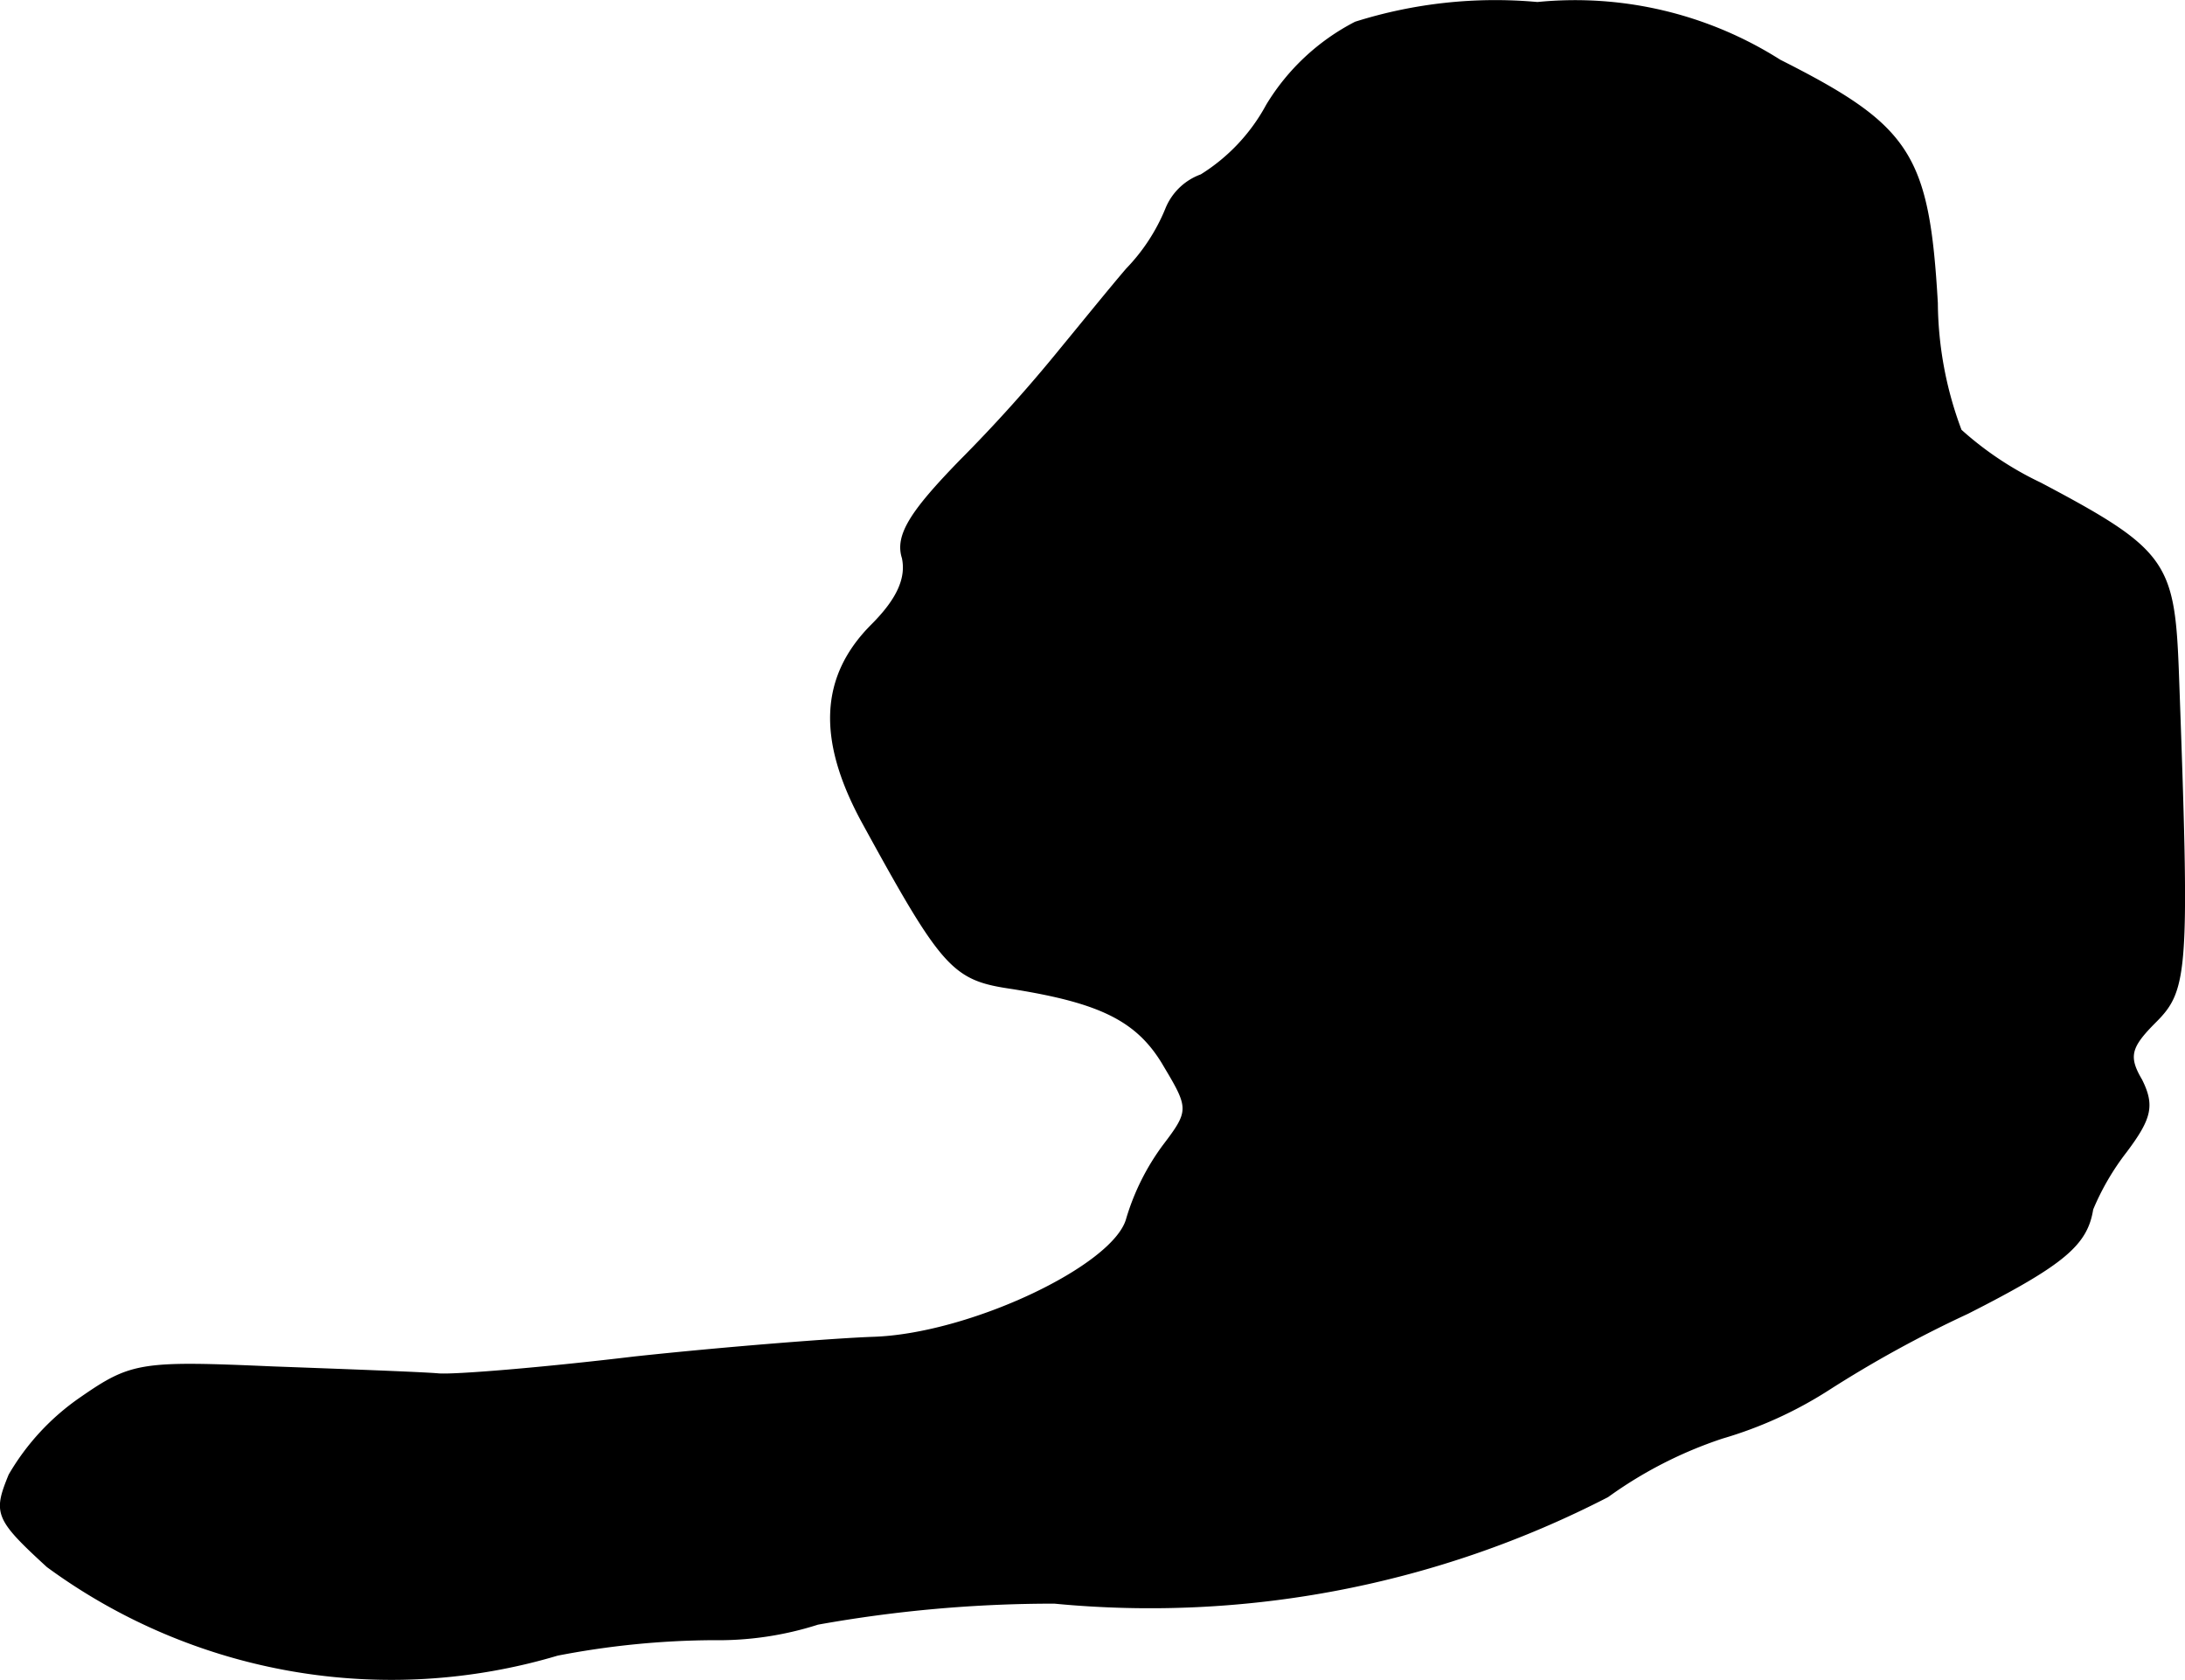 <?xml version="1.0" encoding="UTF-8"?>
<svg xmlns="http://www.w3.org/2000/svg"
     version="1.1"
     width="3.334mm"
     height="2.563mm"
     viewBox="0 0 9.451 7.264">
   <defs>
      <style type="text/css"><![CDATA[
      .a {
        stroke: #000;
        stroke-linecap: round;
        stroke-linejoin: round;
        stroke-width: 0.01px;
      }
    ]]></style>
   </defs>
   <path class="a"
         d="M5.863.098a.96.96,0,0,0-.382.357.811.811,0,0,1-.285.303A.256.256,0,0,0,5.045.904a.824.824,0,0,1-.17.26c-.073.085-.2.242-.285.345a6.495,6.495,0,0,1-.436.485c-.212.218-.279.321-.248.418.018.085-.018.176-.133.291-.224.224-.236.497-.036.86.345.63.388.672.642.709.382.061.545.139.66.339.109.182.109.194-.006.345a1.022,1.022,0,0,0-.157.315c-.055.206-.684.503-1.102.515-.164.006-.63.042-1.03.085-.4.048-.781.079-.848.073s-.388-.018-.715-.03C.611,5.889.569,5.895.351,6.046a1.035,1.035,0,0,0-.309.333c-.067.164-.061.188.164.394a2.515,2.515,0,0,0,2.205.382,3.639,3.639,0,0,1,.672-.067,1.41,1.41,0,0,0,.454-.067,5.768,5.768,0,0,1,1.024-.091A4.317,4.317,0,0,0,6.953,6.47a1.829,1.829,0,0,1,.497-.254,1.762,1.762,0,0,0,.454-.206,5.075,5.075,0,0,1,.606-.333c.418-.212.515-.297.539-.448A1.098,1.098,0,0,1,9.194,4.98c.109-.145.121-.2.067-.309-.061-.103-.048-.145.061-.254.139-.139.145-.218.097-1.526-.018-.46-.055-.515-.594-.8a1.432,1.432,0,0,1-.345-.23,1.594,1.594,0,0,1-.103-.551C8.34.667,8.261.546,7.698.262A1.652,1.652,0,0,0,6.65.013,2.009,2.009,0,0,0,5.863.098Z"/>
</svg>
